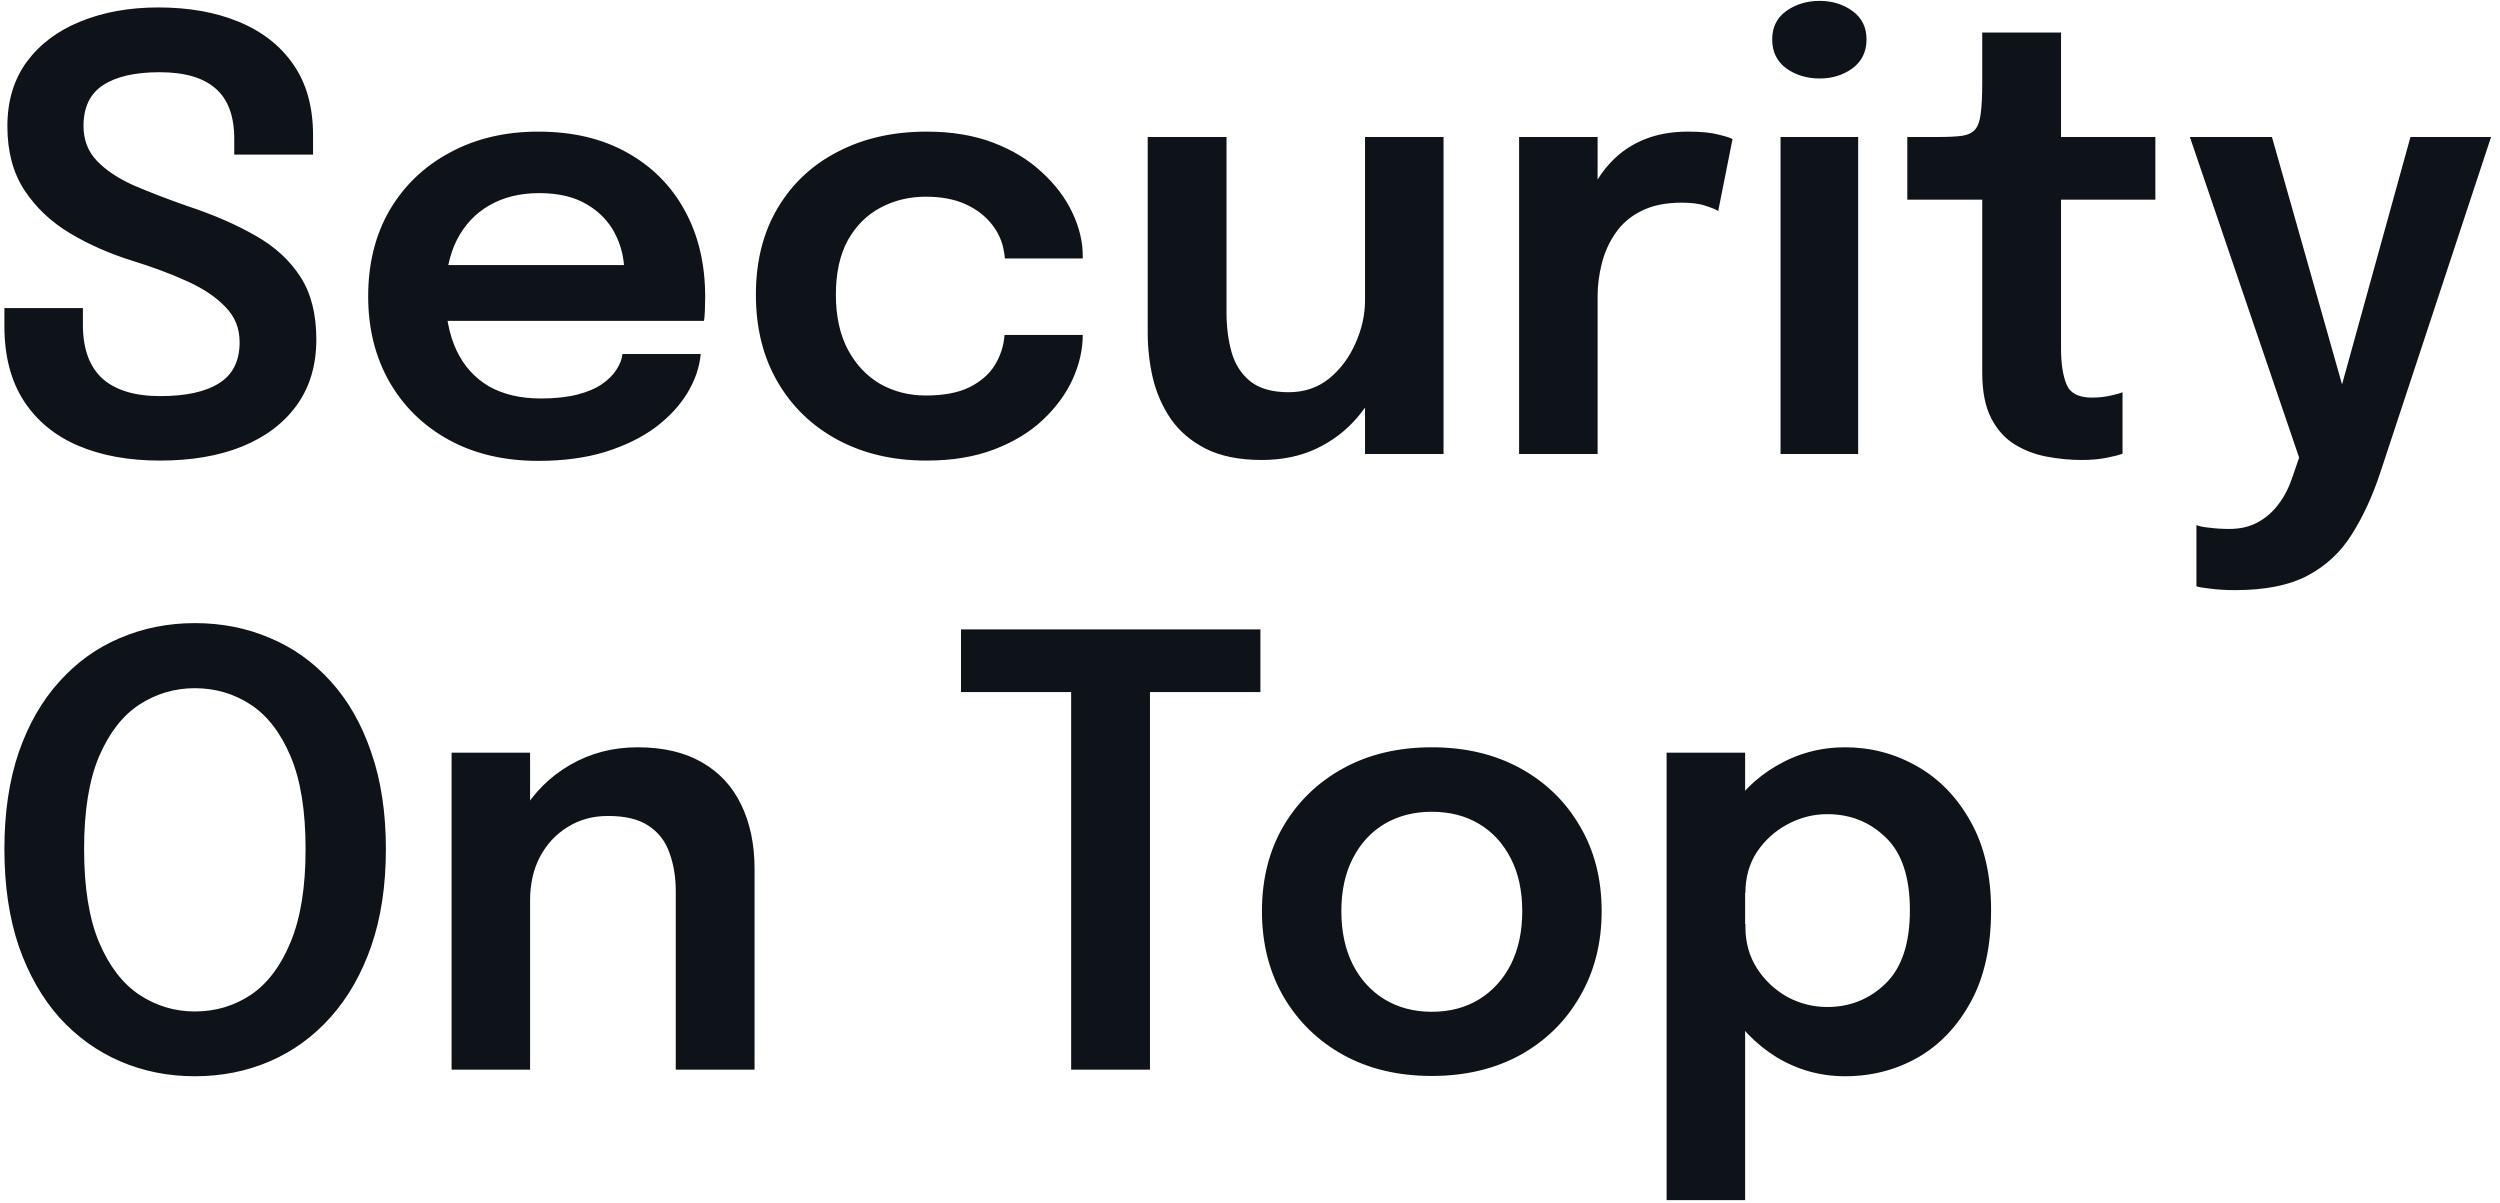 <svg width="268" height="129" viewBox="0 0 268 129" fill="none" xmlns="http://www.w3.org/2000/svg">
<path d="M17.143 49.374C13.794 49.374 10.871 48.841 8.375 47.774C5.879 46.707 3.938 45.107 2.551 42.974C1.164 40.819 0.471 38.153 0.471 34.974C0.471 34.611 0.471 34.291 0.471 34.014C0.471 33.715 0.471 33.385 0.471 33.022H8.887C8.887 33.342 8.887 33.641 8.887 33.918C8.887 34.174 8.887 34.473 8.887 34.814C8.887 37.374 9.58 39.294 10.967 40.574C12.375 41.833 14.444 42.462 17.175 42.462C19.927 42.462 22.028 42.003 23.479 41.086C24.951 40.169 25.687 38.697 25.687 36.67C25.687 35.198 25.186 33.95 24.183 32.926C23.202 31.881 21.847 30.963 20.119 30.174C18.391 29.385 16.428 28.649 14.231 27.966C11.756 27.198 9.506 26.206 7.479 24.99C5.452 23.774 3.831 22.238 2.615 20.382C1.399 18.526 0.791 16.243 0.791 13.534C0.791 10.825 1.484 8.521 2.871 6.622C4.279 4.723 6.199 3.283 8.631 2.302C11.084 1.299 13.868 0.798 16.983 0.798C20.247 0.798 23.116 1.31 25.591 2.334C28.087 3.358 30.039 4.883 31.447 6.91C32.855 8.937 33.559 11.465 33.559 14.494C33.559 14.899 33.559 15.251 33.559 15.55C33.559 15.849 33.559 16.19 33.559 16.574H25.111C25.111 16.297 25.111 16.019 25.111 15.742C25.111 15.443 25.111 15.155 25.111 14.878C25.111 12.446 24.45 10.654 23.127 9.502C21.804 8.329 19.799 7.742 17.111 7.742C14.487 7.742 12.471 8.201 11.063 9.118C9.655 10.035 8.951 11.497 8.951 13.502C8.951 14.995 9.431 16.243 10.391 17.246C11.351 18.249 12.663 19.123 14.327 19.87C16.012 20.595 17.922 21.331 20.055 22.078C22.892 23.017 25.346 24.083 27.415 25.278C29.484 26.451 31.084 27.923 32.215 29.694C33.346 31.443 33.911 33.673 33.911 36.382C33.911 39.155 33.207 41.513 31.799 43.454C30.412 45.374 28.46 46.846 25.943 47.87C23.447 48.873 20.514 49.374 17.143 49.374ZM44.108 34.398V28.414H67.884L66.924 30.014C66.924 29.886 66.924 29.747 66.924 29.598C66.924 29.427 66.924 29.289 66.924 29.182C66.924 27.71 66.593 26.334 65.932 25.054C65.271 23.753 64.268 22.707 62.924 21.918C61.58 21.107 59.873 20.702 57.804 20.702C55.756 20.702 53.975 21.139 52.46 22.014C50.967 22.867 49.804 24.105 48.972 25.726C48.161 27.347 47.756 29.289 47.756 31.55C47.756 33.875 48.151 35.881 48.94 37.566C49.729 39.23 50.881 40.51 52.396 41.406C53.932 42.281 55.799 42.718 57.996 42.718C59.489 42.718 60.78 42.579 61.868 42.302C62.956 42.025 63.841 41.651 64.524 41.182C65.228 40.691 65.751 40.169 66.092 39.614C66.455 39.059 66.668 38.505 66.732 37.95H75.116C74.988 39.379 74.508 40.777 73.676 42.142C72.865 43.486 71.724 44.713 70.252 45.822C68.78 46.91 66.988 47.785 64.876 48.446C62.785 49.086 60.396 49.406 57.708 49.406C54.06 49.406 50.871 48.659 48.14 47.166C45.409 45.673 43.276 43.593 41.74 40.926C40.225 38.259 39.468 35.209 39.468 31.774C39.468 28.254 40.236 25.171 41.772 22.526C43.329 19.881 45.484 17.822 48.236 16.35C50.988 14.857 54.145 14.11 57.708 14.11C61.377 14.11 64.545 14.857 67.212 16.35C69.9 17.843 71.969 19.923 73.42 22.59C74.871 25.235 75.596 28.318 75.596 31.838C75.596 32.286 75.585 32.766 75.564 33.278C75.543 33.79 75.511 34.163 75.468 34.398H44.108ZM99.335 49.374C95.751 49.374 92.582 48.638 89.831 47.166C87.079 45.694 84.924 43.625 83.367 40.958C81.809 38.291 81.031 35.166 81.031 31.582C81.031 28.019 81.809 24.926 83.367 22.302C84.924 19.678 87.079 17.662 89.831 16.254C92.582 14.825 95.751 14.11 99.335 14.11C102.023 14.11 104.401 14.505 106.471 15.294C108.54 16.083 110.279 17.139 111.687 18.462C113.116 19.763 114.204 21.203 114.951 22.782C115.697 24.339 116.071 25.897 116.071 27.454C116.071 27.497 116.071 27.539 116.071 27.582C116.071 27.625 116.071 27.667 116.071 27.71H107.719C107.719 27.603 107.708 27.486 107.687 27.358C107.665 27.23 107.644 27.102 107.623 26.974C107.452 25.886 107.015 24.905 106.311 24.03C105.607 23.134 104.668 22.419 103.495 21.886C102.321 21.353 100.903 21.086 99.239 21.086C97.468 21.086 95.847 21.481 94.374 22.27C92.924 23.038 91.761 24.201 90.886 25.758C90.033 27.315 89.606 29.257 89.606 31.582C89.606 33.886 90.033 35.849 90.886 37.47C91.74 39.07 92.892 40.297 94.343 41.15C95.814 41.982 97.447 42.398 99.239 42.398C101.137 42.398 102.684 42.11 103.879 41.534C105.095 40.937 106.012 40.147 106.631 39.166C107.249 38.163 107.601 37.075 107.687 35.902H116.071C116.071 37.481 115.708 39.07 114.983 40.67C114.257 42.249 113.191 43.699 111.783 45.022C110.375 46.345 108.625 47.401 106.535 48.19C104.465 48.979 102.065 49.374 99.335 49.374ZM135.259 49.31C132.848 49.31 130.843 48.905 129.243 48.094C127.664 47.283 126.416 46.217 125.499 44.894C124.603 43.571 123.963 42.11 123.579 40.51C123.216 38.91 123.035 37.31 123.035 35.71C123.035 34.921 123.035 34.099 123.035 33.246C123.035 32.393 123.035 31.529 123.035 30.654V14.686H131.483V29.342C131.483 30.11 131.483 30.846 131.483 31.55C131.483 32.254 131.483 32.915 131.483 33.534C131.483 35.049 131.664 36.457 132.027 37.758C132.389 39.038 133.051 40.073 134.011 40.862C134.992 41.651 136.368 42.046 138.139 42.046C139.824 42.046 141.275 41.555 142.491 40.574C143.707 39.571 144.645 38.313 145.307 36.798C145.989 35.283 146.331 33.747 146.331 32.19L149.211 34.11C149.211 36.179 148.891 38.131 148.251 39.966C147.611 41.779 146.683 43.39 145.467 44.798C144.251 46.206 142.779 47.315 141.051 48.126C139.344 48.915 137.413 49.31 135.259 49.31ZM146.331 48.67V14.686H154.747V48.67H146.331ZM162.847 48.67V14.686H171.263V25.982L169.311 24.894C169.524 23.422 169.919 22.035 170.495 20.734C171.071 19.411 171.839 18.259 172.799 17.278C173.759 16.275 174.922 15.497 176.287 14.942C177.652 14.387 179.21 14.11 180.959 14.11C182.346 14.11 183.434 14.217 184.223 14.43C185.034 14.622 185.535 14.782 185.727 14.91L184.191 22.622C183.978 22.473 183.54 22.291 182.879 22.078C182.239 21.843 181.375 21.726 180.287 21.726C178.559 21.726 177.108 22.025 175.935 22.622C174.783 23.198 173.866 23.987 173.183 24.99C172.5 25.971 172.01 27.059 171.711 28.254C171.412 29.427 171.263 30.601 171.263 31.774V48.67H162.847ZM190.875 48.67V14.686H199.195V48.67H190.875ZM195.067 8.414C193.701 8.414 192.507 8.051 191.483 7.326C190.48 6.579 189.979 5.545 189.979 4.222C189.979 2.921 190.48 1.907 191.483 1.182C192.507 0.457 193.701 0.094 195.067 0.094C196.411 0.094 197.584 0.457 198.587 1.182C199.589 1.907 200.091 2.921 200.091 4.222C200.091 5.545 199.589 6.579 198.587 7.326C197.584 8.051 196.411 8.414 195.067 8.414ZM223.151 49.31C221.935 49.31 220.697 49.193 219.439 48.958C218.18 48.723 217.028 48.286 215.983 47.646C214.937 47.006 214.095 46.067 213.455 44.83C212.815 43.593 212.495 41.961 212.495 39.934C212.495 39.465 212.495 38.995 212.495 38.526C212.495 38.035 212.495 37.534 212.495 37.022V21.406H204.463V14.686H207.727C208.836 14.686 209.711 14.643 210.351 14.558C210.991 14.451 211.46 14.217 211.759 13.854C212.057 13.491 212.249 12.926 212.335 12.158C212.441 11.369 212.495 10.281 212.495 8.894V3.486H220.943V14.686H231.055V21.406H220.943V35.038C220.943 35.443 220.943 35.849 220.943 36.254C220.943 36.638 220.943 37.011 220.943 37.374C220.943 38.953 221.135 40.222 221.519 41.182C221.903 42.142 222.809 42.622 224.239 42.622C224.921 42.622 225.561 42.558 226.159 42.43C226.777 42.302 227.236 42.174 227.535 42.046V48.638C227.129 48.787 226.543 48.937 225.775 49.086C225.007 49.235 224.132 49.31 223.151 49.31ZM239.618 63.262C238.615 63.262 237.719 63.209 236.93 63.102C236.14 63.017 235.65 62.931 235.458 62.846V56.286C235.735 56.414 236.204 56.51 236.866 56.574C237.548 56.659 238.252 56.702 238.978 56.702C240.151 56.702 241.164 56.467 242.018 55.998C242.892 55.529 243.639 54.878 244.258 54.046C244.876 53.235 245.367 52.286 245.73 51.198L246.466 49.054L234.754 14.686H243.554L251.586 43.038H250.562L258.402 14.686H267.042L255.138 50.75C254.306 53.246 253.292 55.433 252.098 57.31C250.924 59.187 249.356 60.649 247.394 61.694C245.431 62.739 242.839 63.262 239.618 63.262ZM20.887 115.374C18.028 115.374 15.362 114.841 12.887 113.774C10.412 112.707 8.236 111.139 6.359 109.07C4.503 106.979 3.052 104.43 2.007 101.422C0.983 98.393 0.471 94.926 0.471 91.022C0.471 87.118 0.983 83.662 2.007 80.654C3.052 77.646 4.503 75.118 6.359 73.07C8.215 71.001 10.38 69.443 12.855 68.398C15.351 67.331 18.028 66.798 20.887 66.798C23.788 66.798 26.476 67.331 28.951 68.398C31.447 69.443 33.623 71.001 35.479 73.07C37.335 75.118 38.775 77.646 39.799 80.654C40.844 83.662 41.367 87.118 41.367 91.022C41.367 94.926 40.844 98.393 39.799 101.422C38.754 104.43 37.292 106.979 35.415 109.07C33.559 111.139 31.394 112.707 28.919 113.774C26.444 114.841 23.767 115.374 20.887 115.374ZM20.887 108.43C23.106 108.43 25.111 107.833 26.903 106.638C28.695 105.422 30.114 103.534 31.159 100.974C32.226 98.414 32.759 95.097 32.759 91.022C32.759 86.926 32.226 83.619 31.159 81.102C30.092 78.563 28.663 76.707 26.871 75.534C25.079 74.361 23.084 73.774 20.887 73.774C18.732 73.774 16.748 74.361 14.935 75.534C13.143 76.707 11.703 78.563 10.615 81.102C9.548 83.619 9.015 86.926 9.015 91.022C9.015 95.118 9.548 98.446 10.615 101.006C11.703 103.566 13.143 105.443 14.935 106.638C16.748 107.833 18.732 108.43 20.887 108.43ZM72.442 114.67V99.598C72.442 98.745 72.442 97.998 72.442 97.358C72.442 96.697 72.442 96.099 72.442 95.566C72.442 94.03 72.218 92.654 71.769 91.438C71.343 90.201 70.596 89.23 69.529 88.526C68.484 87.822 67.034 87.47 65.177 87.47C63.556 87.47 62.116 87.865 60.858 88.654C59.599 89.422 58.607 90.489 57.882 91.854C57.178 93.198 56.825 94.755 56.825 96.526L53.977 94.766C53.977 91.929 54.617 89.411 55.898 87.214C57.199 84.995 58.938 83.257 61.114 81.998C63.289 80.739 65.7 80.11 68.346 80.11C71.076 80.11 73.37 80.643 75.225 81.71C77.103 82.777 78.511 84.291 79.45 86.254C80.409 88.217 80.889 90.521 80.889 93.166C80.889 94.19 80.889 95.342 80.889 96.622C80.889 97.902 80.889 99.161 80.889 100.398V114.67H72.442ZM48.41 114.67V80.686H56.825V114.67H48.41ZM135.116 74.19H120.172L123.276 69.998V114.67H114.828V69.998L118.092 74.19H103.02V67.47H135.116V74.19ZM153.489 115.342C149.905 115.342 146.747 114.595 144.017 113.102C141.286 111.587 139.142 109.497 137.585 106.83C136.049 104.163 135.281 101.113 135.281 97.678C135.281 94.222 136.049 91.182 137.585 88.558C139.142 85.913 141.286 83.843 144.017 82.35C146.747 80.857 149.905 80.11 153.489 80.11C157.073 80.11 160.23 80.857 162.961 82.35C165.691 83.843 167.825 85.913 169.361 88.558C170.918 91.182 171.697 94.222 171.697 97.678C171.697 101.113 170.918 104.163 169.361 106.83C167.825 109.497 165.691 111.587 162.961 113.102C160.23 114.595 157.073 115.342 153.489 115.342ZM153.489 108.462C155.43 108.462 157.126 108.014 158.577 107.118C160.027 106.222 161.158 104.974 161.969 103.374C162.779 101.753 163.185 99.854 163.185 97.678C163.185 95.502 162.779 93.625 161.969 92.046C161.158 90.446 160.027 89.209 158.577 88.334C157.126 87.459 155.43 87.022 153.489 87.022C151.569 87.022 149.873 87.459 148.401 88.334C146.95 89.209 145.819 90.446 145.009 92.046C144.198 93.625 143.793 95.502 143.793 97.678C143.793 99.854 144.198 101.753 145.009 103.374C145.819 104.974 146.95 106.222 148.401 107.118C149.873 108.014 151.569 108.462 153.489 108.462ZM178.66 128.654V80.686H187.076V128.654H178.66ZM197.796 115.374C195.15 115.374 192.697 114.691 190.436 113.326C188.196 111.939 186.382 110.051 184.996 107.662C183.63 105.273 182.948 102.585 182.948 99.598C182.948 99.513 182.948 99.438 182.948 99.374C182.948 99.289 182.948 99.214 182.948 99.15L187.108 99.054C187.108 99.097 187.108 99.15 187.108 99.214C187.108 99.278 187.108 99.331 187.108 99.374C187.108 101.038 187.524 102.521 188.356 103.822C189.188 105.102 190.265 106.115 191.588 106.862C192.932 107.587 194.361 107.95 195.876 107.95C198.329 107.95 200.42 107.107 202.148 105.422C203.876 103.737 204.74 101.123 204.74 97.582C204.74 94.019 203.876 91.417 202.148 89.774C200.441 88.11 198.35 87.278 195.876 87.278C194.382 87.278 192.964 87.641 191.62 88.366C190.297 89.07 189.209 90.051 188.356 91.31C187.524 92.569 187.108 94.041 187.108 95.726L182.948 95.534C182.948 92.526 183.63 89.859 184.996 87.534C186.382 85.209 188.196 83.395 190.436 82.094C192.697 80.771 195.15 80.11 197.796 80.11C200.548 80.11 203.108 80.782 205.476 82.126C207.865 83.47 209.785 85.443 211.236 88.046C212.708 90.649 213.444 93.827 213.444 97.582C213.444 101.443 212.729 104.697 211.3 107.342C209.87 109.987 207.972 111.993 205.604 113.358C203.236 114.702 200.633 115.374 197.796 115.374Z" fill="#0D1318"/>
</svg>
